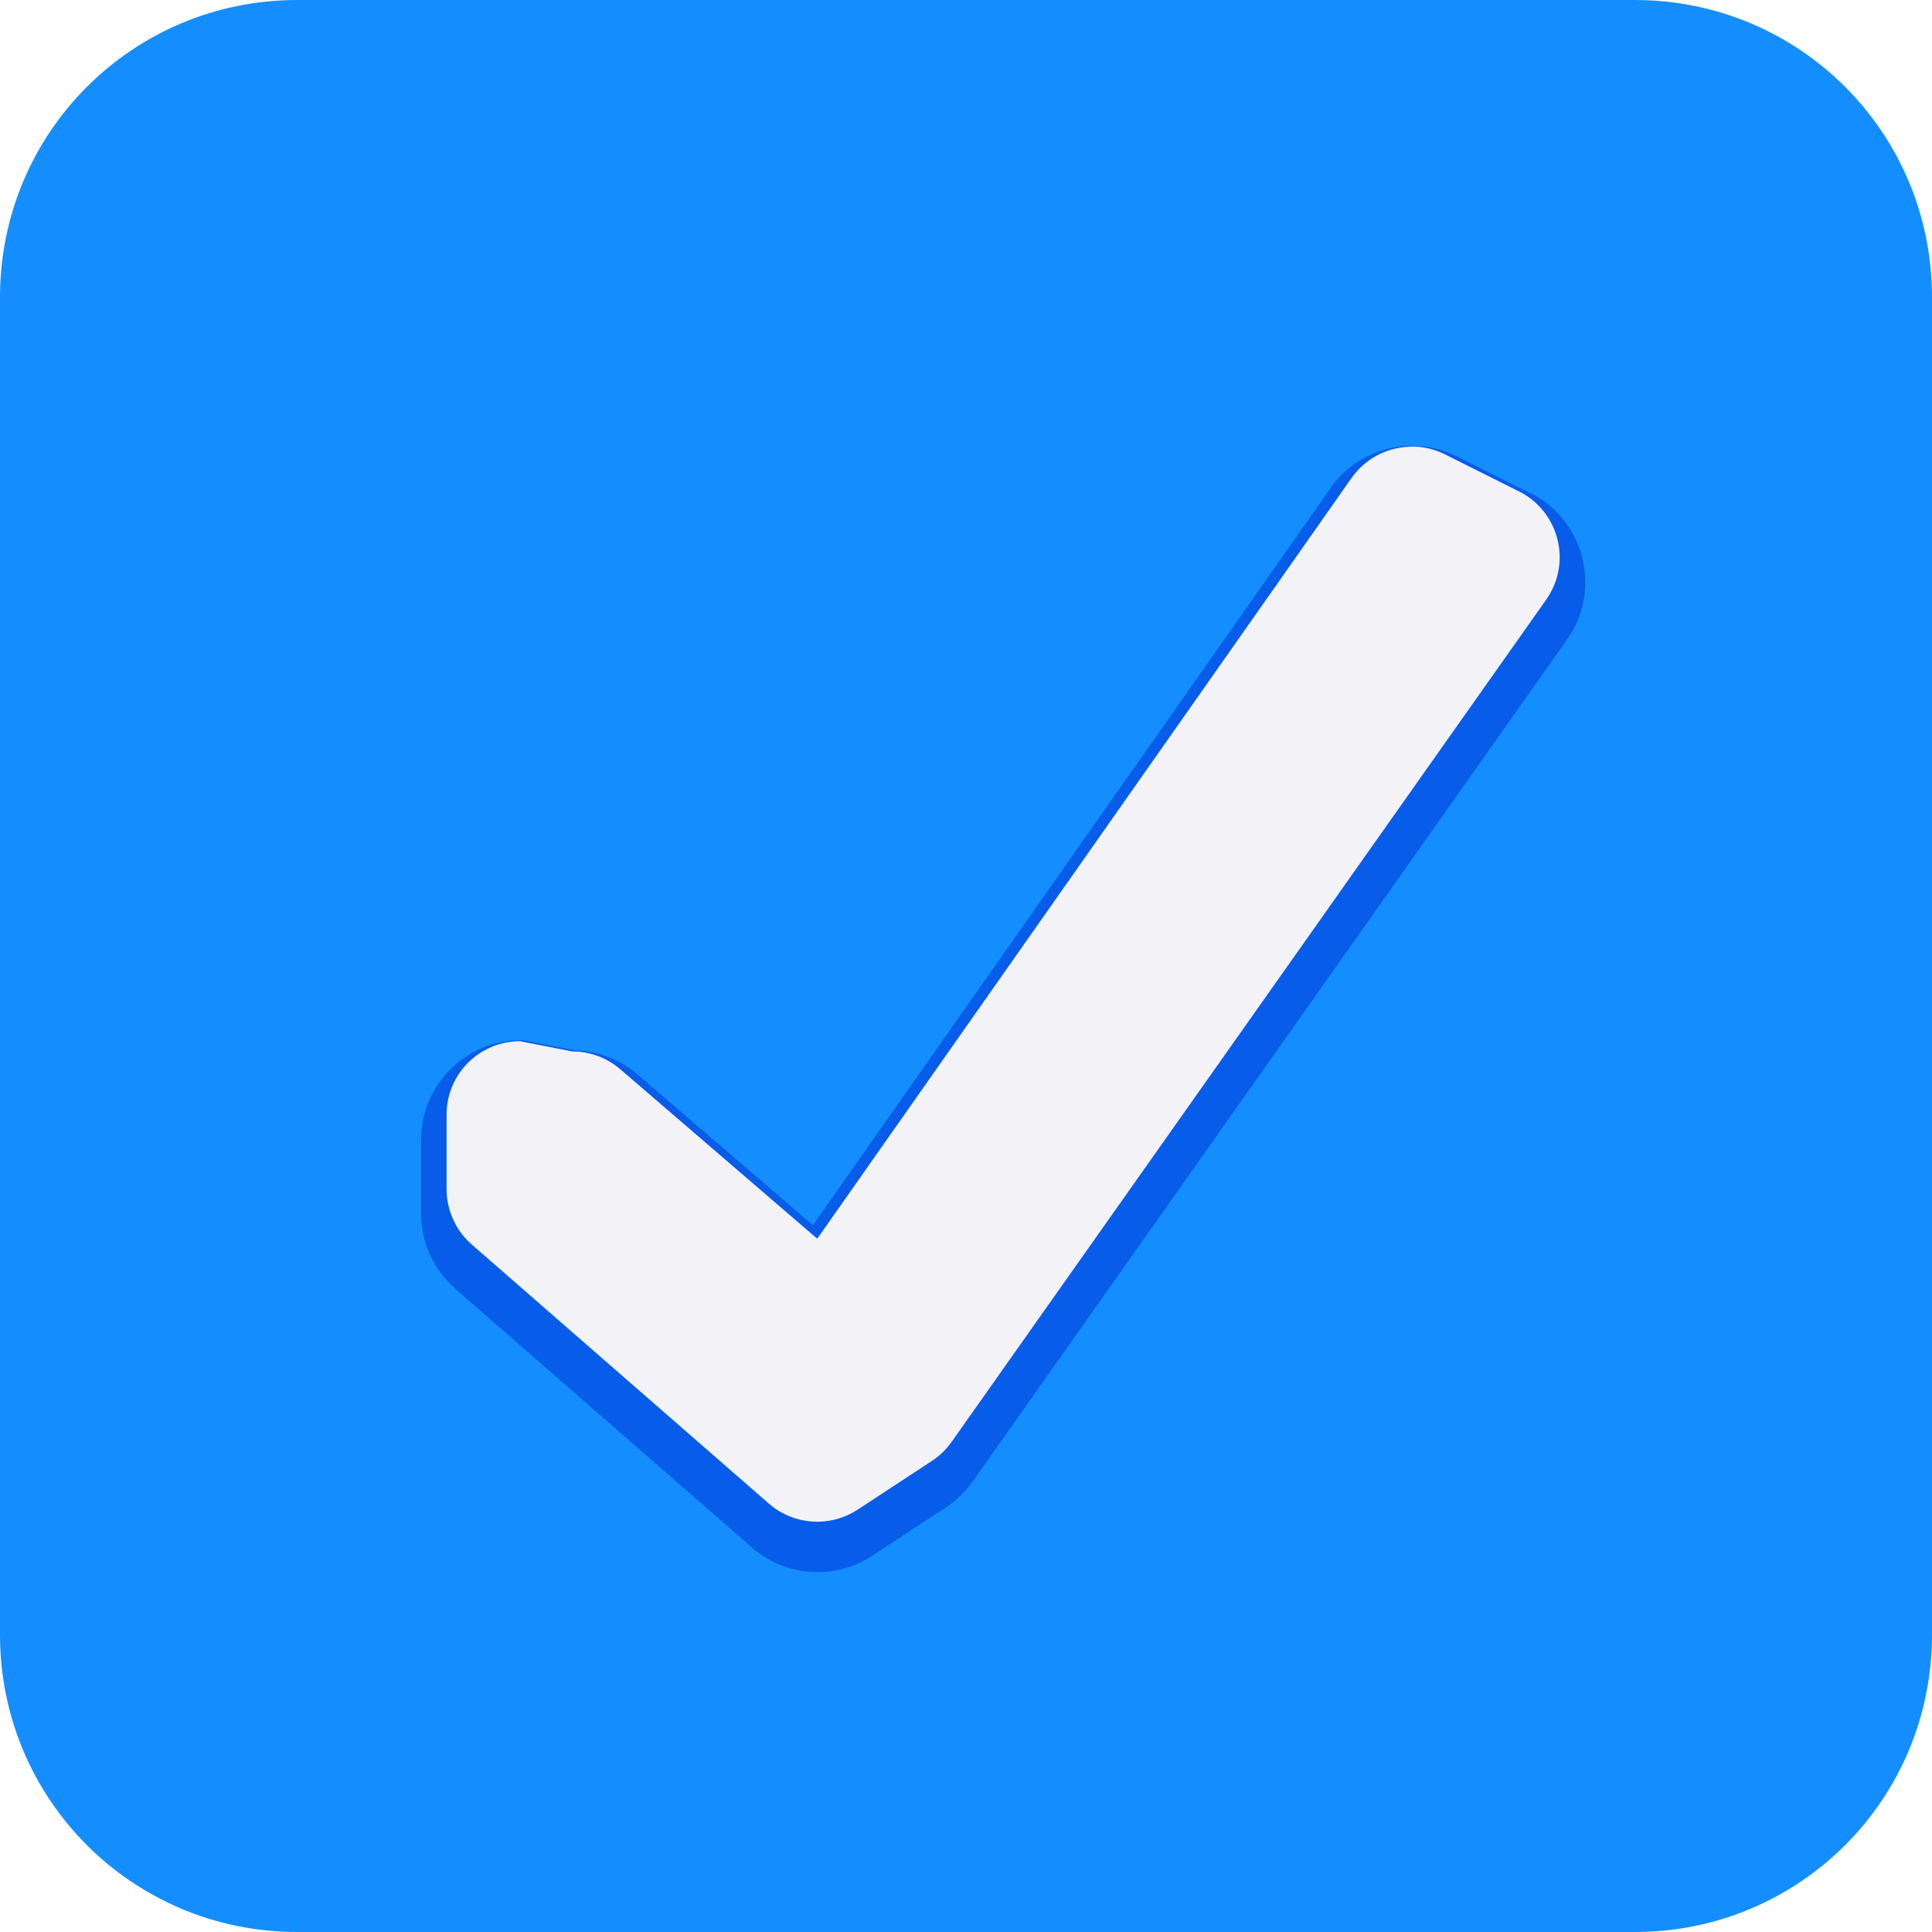 <svg height="13" viewBox="0 0 13 13" width="13" xmlns="http://www.w3.org/2000/svg" xmlns:xlink="http://www.w3.org/1999/xlink"><filter id="a" color-interpolation-filters="sRGB" height="1.073" width="1.071" x="-.035" y="-.037"><feGaussianBlur stdDeviation=".11"/></filter><path d="m2 0h9c1.108 0 2 .892 2 2v9c0 1.108-.892 2-2 2h-9c-1.108 0-2-.892-2-2v-9c0-1.108.892-2 2-2z" fill="#148eff"/><path d="m9.477 3c-.212.008-.408.114-.527.289l-3.48 4.955-1.182-1.016c-.121-.104-.276-.16-.436-.16l.033.002-.352-.068a.173.173 0 0 0 -.033-.002c-.366.001-.665.3-.666.666v.5c-.001.192.082.375.227.502a.173.173 0 0 0 0 .002l2 1.744c.225.197.557.219.807.055l.5-.328c.07-.046.129-.105.178-.174l4-5.666c.234-.331.116-.801-.246-.982h-.002l-.498-.25a.173.173 0 0 0 -.002 0c-.1-.049-.209-.073-.32-.068z" fill="#0040dd" filter="url(#a)" opacity=".8"/><path d="m9.482 3.006c-.157.006-.302.085-.391.215l-3.592 5.114-1.326-1.141c-.09-.077-.204-.119-.322-.119l-.352-.069c-.273 0-.494.221-.494.494v.5c-0.0.143.061.279.168.373l2 1.744c.167.146.412.163.598.041l.5-.328c.052-.034.097-.078.133-.129l4-5.666c.175-.248.088-.593-.184-.729l-.5-.25c-.074-.037-.156-.054-.238-.051z" fill="#f2f2f7"/></svg>